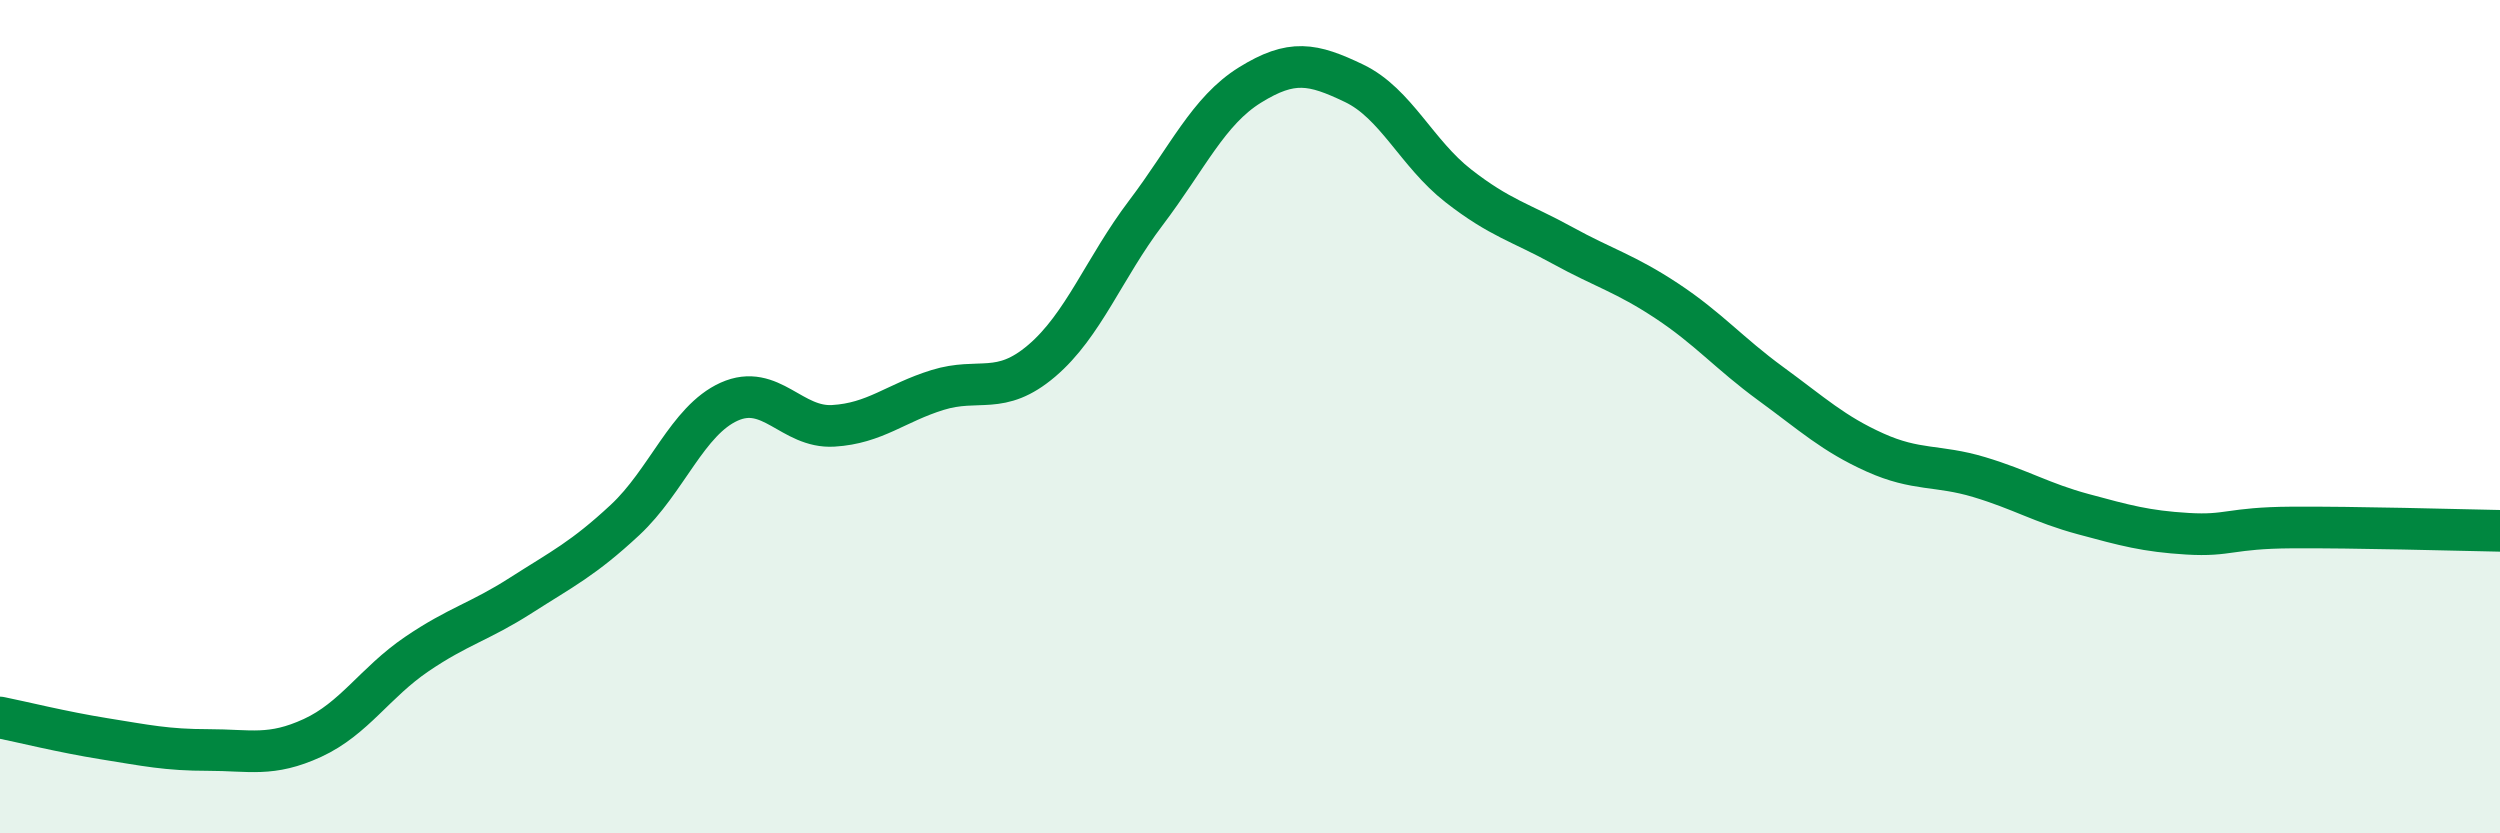 
    <svg width="60" height="20" viewBox="0 0 60 20" xmlns="http://www.w3.org/2000/svg">
      <path
        d="M 0,17.22 C 0.5,17.32 1.5,17.57 2.5,17.73 C 3.5,17.89 4,18 5,18 C 6,18 6.5,18.17 7.5,17.71 C 8.5,17.25 9,16.38 10,15.7 C 11,15.02 11.5,14.93 12.5,14.29 C 13.5,13.65 14,13.41 15,12.48 C 16,11.55 16.5,10.09 17.5,9.64 C 18.5,9.19 19,10.28 20,10.22 C 21,10.16 21.5,9.67 22.5,9.36 C 23.5,9.05 24,9.51 25,8.66 C 26,7.81 26.5,6.43 27.5,5.11 C 28.5,3.79 29,2.66 30,2.04 C 31,1.42 31.5,1.52 32.5,2 C 33.5,2.48 34,3.68 35,4.46 C 36,5.24 36.5,5.34 37.5,5.89 C 38.5,6.44 39,6.56 40,7.22 C 41,7.88 41.5,8.48 42.5,9.21 C 43.5,9.94 44,10.41 45,10.86 C 46,11.31 46.5,11.15 47.5,11.45 C 48.5,11.75 49,12.07 50,12.34 C 51,12.61 51.5,12.75 52.5,12.81 C 53.5,12.87 53.5,12.67 55,12.66 C 56.5,12.65 59,12.72 60,12.74L60 20L0 20Z"
        fill="#008740"
        opacity="0.1"
        stroke-linecap="round"
        stroke-linejoin="round"
      />
      <path
        d="M 0,17.22 C 0.5,17.32 1.5,17.57 2.5,17.73 C 3.5,17.89 4,18 5,18 C 6,18 6.5,18.17 7.5,17.71 C 8.5,17.25 9,16.38 10,15.7 C 11,15.02 11.5,14.93 12.5,14.29 C 13.5,13.65 14,13.41 15,12.48 C 16,11.55 16.5,10.09 17.5,9.64 C 18.5,9.19 19,10.28 20,10.22 C 21,10.16 21.5,9.67 22.5,9.36 C 23.5,9.05 24,9.51 25,8.66 C 26,7.81 26.5,6.43 27.5,5.11 C 28.5,3.79 29,2.66 30,2.04 C 31,1.42 31.5,1.52 32.5,2 C 33.5,2.48 34,3.68 35,4.46 C 36,5.24 36.5,5.34 37.5,5.89 C 38.5,6.44 39,6.56 40,7.22 C 41,7.88 41.5,8.48 42.5,9.21 C 43.5,9.94 44,10.41 45,10.86 C 46,11.31 46.5,11.15 47.5,11.45 C 48.5,11.75 49,12.07 50,12.34 C 51,12.61 51.5,12.75 52.5,12.81 C 53.5,12.87 53.5,12.67 55,12.66 C 56.5,12.65 59,12.72 60,12.74"
        stroke="#008740"
        stroke-width="1"
        fill="none"
        stroke-linecap="round"
        stroke-linejoin="round"
      />
    </svg>
  
